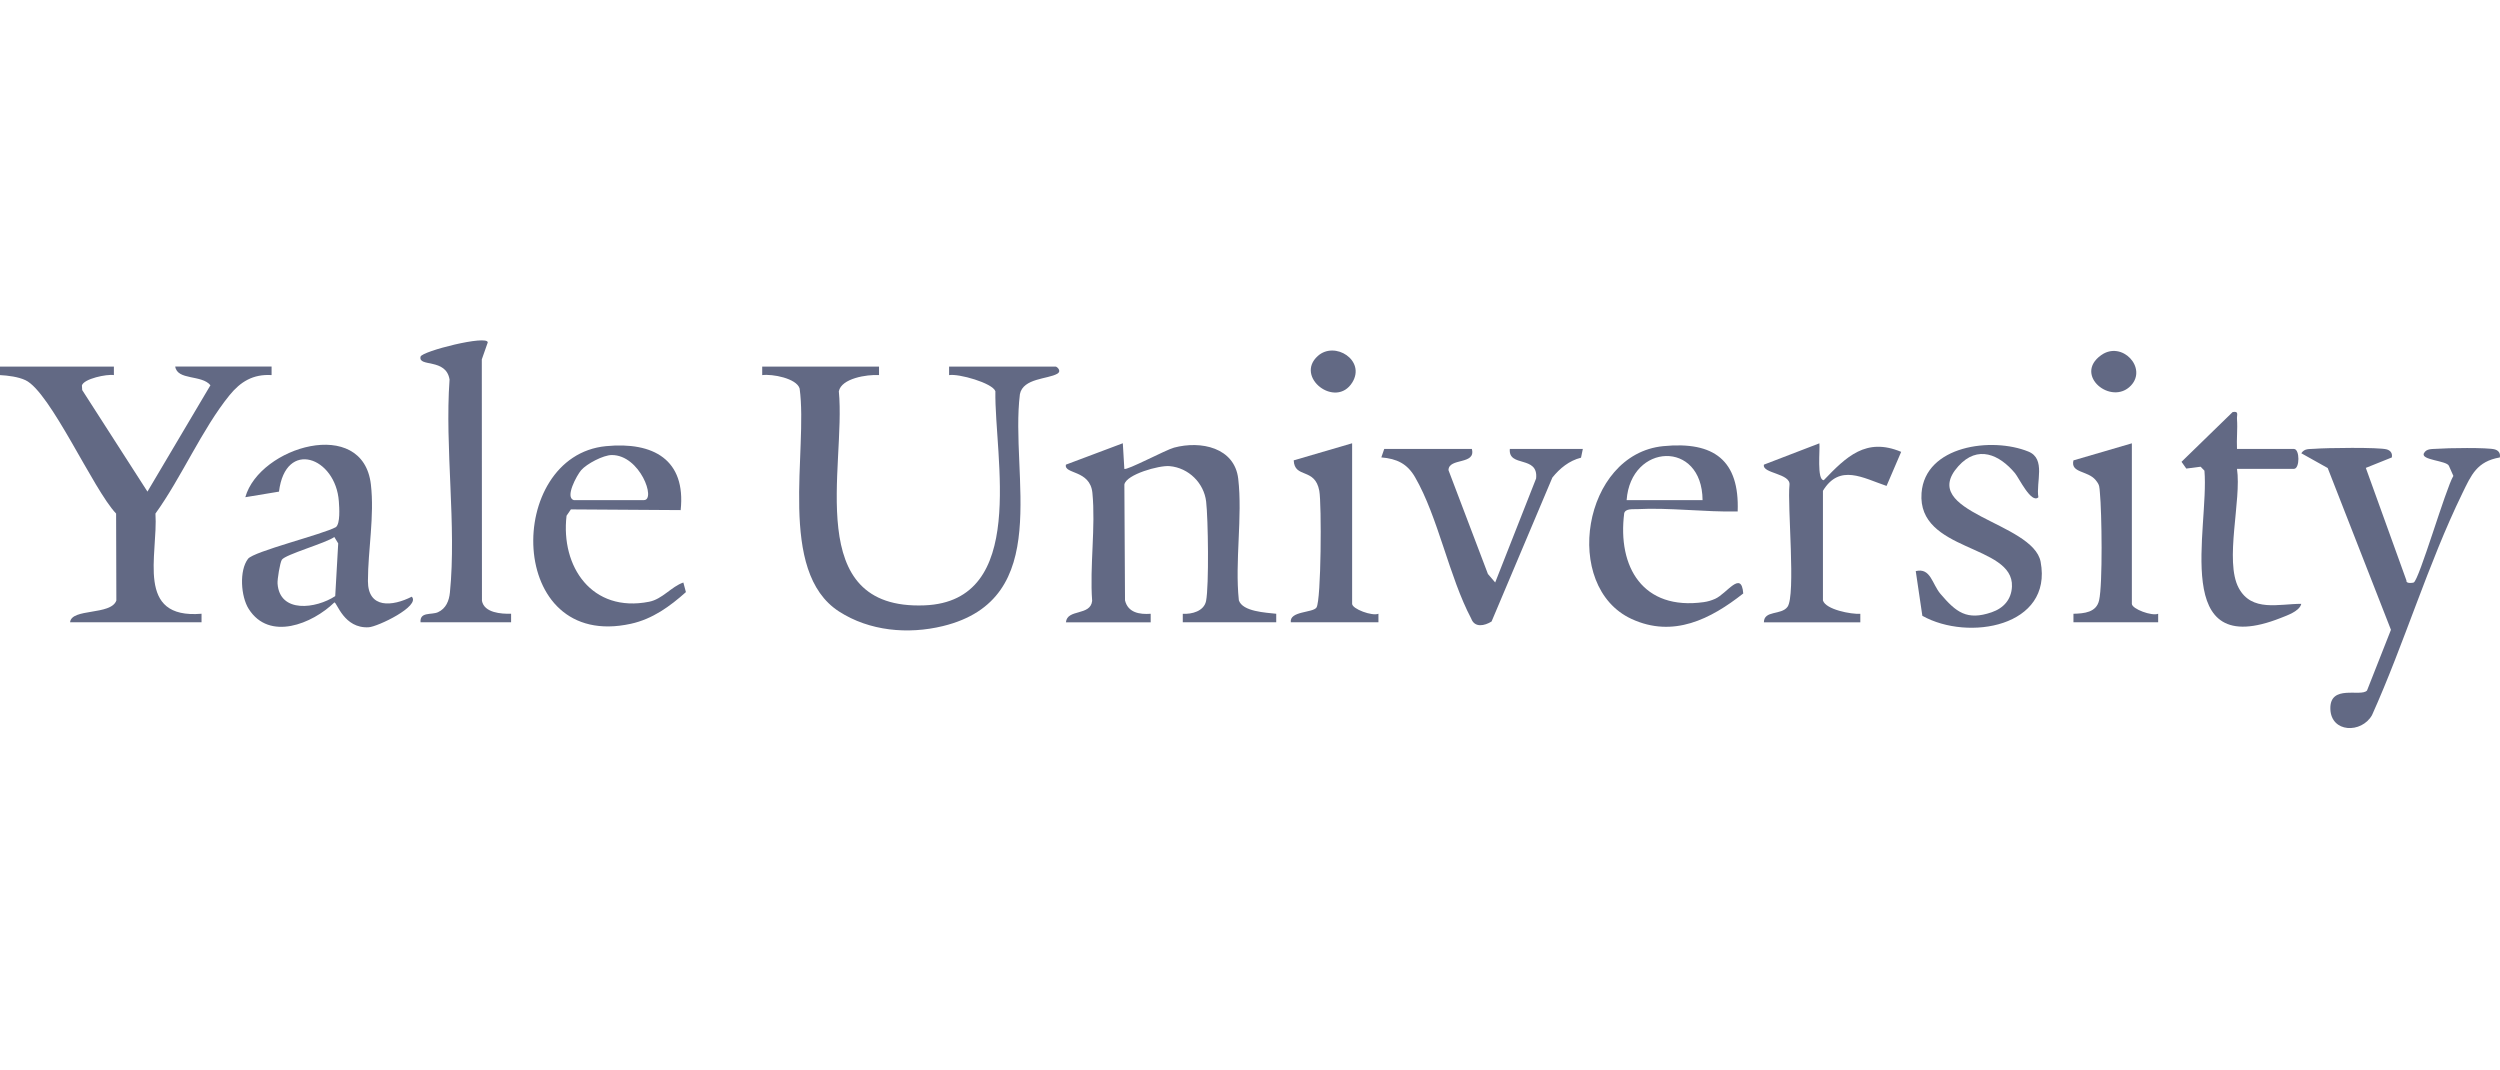 <svg width="187" height="80" viewBox="0 0 187 80" fill="none" xmlns="http://www.w3.org/2000/svg">
<g clip-path="url(#clip0_7874_5546)">
<path d="M65.751 27.419V28.057C64.836 28 62.94 28.301 62.745 29.268C63.289 34.904 59.967 45.638 69.148 45.281C76.918 44.98 74.38 34.211 74.454 29.262C74.235 28.648 71.704 27.932 70.992 28.059V27.422H78.967C79.056 27.422 79.441 27.747 79.081 27.957C78.384 28.363 76.529 28.282 76.289 29.481C75.531 35.593 78.864 44.805 70.522 46.833C67.912 47.466 65.032 47.205 62.761 45.74C58.112 42.744 60.454 33.708 59.812 29.058C59.578 28.295 57.763 27.957 57.013 28.059V27.422H65.753L65.751 27.419Z" fill="#626984"/>
<path d="M8.519 27.419V28.057C7.982 27.97 6.271 28.331 6.127 28.831L6.149 29.177L11.029 36.772L15.741 28.816C15.086 28.014 13.264 28.463 13.107 27.419H20.315V28.057C18.926 27.972 17.989 28.552 17.167 29.564C15.127 32.071 13.559 35.744 11.628 38.413C11.833 41.537 10.09 46.325 15.075 45.908V46.546H5.243C5.334 45.481 8.305 46.044 8.703 44.918L8.685 38.415C6.977 36.628 3.772 29.313 1.903 28.437C1.363 28.184 0.599 28.089 -0.002 28.057V27.422H8.517L8.519 27.419Z" fill="#626984"/>
<path d="M79.732 46.546C79.823 45.528 81.567 46.089 81.693 44.948C81.503 42.355 81.962 39.41 81.711 36.864C81.54 35.125 79.559 35.482 79.732 34.755L83.987 33.155L84.1 35.07C84.251 35.221 87.204 33.646 87.818 33.483C89.828 32.945 92.347 33.476 92.62 35.814C92.95 38.649 92.358 42.009 92.666 44.903C92.941 45.751 94.691 45.821 95.462 45.91V46.546H88.472V45.91C89.149 45.955 90.064 45.715 90.215 44.948C90.438 43.804 90.37 38.793 90.219 37.514C90.057 36.145 88.924 34.991 87.48 34.866C86.702 34.798 84.249 35.484 84.103 36.239L84.151 44.907C84.367 45.823 85.232 45.974 86.071 45.91V46.548H79.734L79.732 46.546Z" fill="#626984"/>
<path d="M178.905 34.218L176.963 34.998L180.003 43.422C179.949 43.664 180.447 43.613 180.543 43.573C180.947 43.411 182.946 36.526 183.512 35.597L183.177 34.843C183.009 34.445 181.047 34.422 181.31 33.903C181.495 33.536 181.943 33.597 182.279 33.57C182.996 33.51 186.115 33.461 186.622 33.618C186.91 33.708 187.046 33.925 186.987 34.216C185.27 34.517 184.855 35.518 184.18 36.906C181.613 42.177 179.837 48.136 177.424 53.497C176.637 54.877 174.359 54.819 174.311 53.028C174.26 51.147 176.613 52.161 177.054 51.648L178.843 47.109L174.112 35.008L172.137 33.903C172.388 33.525 172.727 33.604 173.107 33.57C173.931 33.499 177.983 33.444 178.542 33.618C178.83 33.708 178.966 33.927 178.907 34.218H178.905Z" fill="#626984"/>
<path d="M30.8 44.633C31.477 45.334 28.249 46.884 27.576 46.92C25.728 47.024 25.208 45.062 25.012 45.06C23.362 46.663 20.147 47.976 18.605 45.551C18.013 44.62 17.882 42.678 18.552 41.8C18.978 41.244 24.144 39.971 25.125 39.429C25.462 39.159 25.381 37.979 25.346 37.503C25.112 34.188 21.355 32.815 20.868 36.774L18.349 37.191C19.413 33.41 27.15 31.113 27.742 36.237C28.017 38.613 27.524 41.127 27.521 43.464C27.521 45.553 29.363 45.366 30.798 44.633H30.8ZM25.075 44.589L25.298 40.646L25.007 40.168C24.383 40.625 21.337 41.473 21.082 41.87C20.942 42.089 20.739 43.337 20.761 43.649C20.918 45.896 23.642 45.532 25.075 44.589Z" fill="#626984"/>
<path d="M51.115 43.573L51.306 44.289C50.124 45.347 48.813 46.304 47.192 46.658C37.821 48.72 37.76 34.107 45.329 33.372C48.883 33.028 51.314 34.392 50.914 38.156L42.703 38.103L42.378 38.577C41.932 42.391 44.278 45.855 48.553 45.011C49.549 44.816 50.22 43.877 51.113 43.573H51.115ZM42.924 37.408H48.166C49.09 37.408 47.876 34.035 45.764 34.037C45.13 34.037 43.885 34.69 43.468 35.174C43.147 35.548 42.231 37.218 42.924 37.408Z" fill="#626984"/>
<path d="M129.975 38.258C127.56 38.311 124.836 37.956 122.461 38.084C122.166 38.098 121.589 38.024 121.491 38.387C120.978 42.408 122.885 45.679 127.444 45.039C127.743 44.997 128.012 44.914 128.285 44.795C129.167 44.412 130.259 42.606 130.395 44.391C127.966 46.306 125.161 47.74 122.039 46.297C116.81 43.881 118.374 33.969 124.41 33.372C128.23 32.994 130.12 34.45 129.978 38.258H129.975ZM127.352 37.408C127.321 32.879 121.978 33.145 121.672 37.408H127.352Z" fill="#626984"/>
<path d="M31.456 46.546C31.392 45.74 32.273 46.013 32.758 45.794C33.361 45.522 33.592 44.937 33.653 44.327C34.156 39.316 33.262 33.489 33.627 28.389C33.365 26.761 31.266 27.485 31.458 26.678C31.554 26.272 36.486 25.026 36.484 25.615L36.039 26.882L36.05 44.946C36.224 45.838 37.483 45.928 38.23 45.908V46.546H31.456Z" fill="#626984"/>
<path d="M152.473 37.193C151.944 37.712 151.018 35.748 150.721 35.393C149.559 34.007 147.934 33.255 146.483 34.872C143.373 38.343 152.075 39.038 152.639 42.023C153.554 46.875 147.228 47.989 143.792 46.063L143.298 42.718C144.419 42.447 144.515 43.683 145.149 44.425C146.311 45.787 147.117 46.438 148.976 45.798C149.873 45.49 150.455 44.837 150.494 43.87C150.627 40.691 143.405 41.301 143.731 36.879C143.993 33.33 148.987 32.664 151.724 33.778C153.056 34.32 152.279 36.075 152.471 37.193H152.473Z" fill="#626984"/>
<path d="M110.095 33.582C110.418 34.796 108.358 34.218 108.347 35.168L111.296 42.933L111.84 43.569L114.901 35.79C115.084 34.037 112.801 34.991 112.935 33.58H118.396L118.26 34.235C117.367 34.46 116.674 35.032 116.117 35.722L111.569 46.489C111.043 46.816 110.302 46.973 110.047 46.27C108.387 43.129 107.572 38.674 105.846 35.693C105.265 34.688 104.494 34.313 103.323 34.214L103.542 33.578H110.095V33.582Z" fill="#626984"/>
<path d="M167.327 35.07C167.677 37.391 166.375 41.972 167.454 43.979C168.432 45.798 170.457 45.164 172.135 45.167C172.015 45.715 171.082 46.032 170.599 46.223C162.294 49.506 165.263 39.544 164.892 35.206L164.605 34.911L163.535 35.049L163.177 34.543L167.002 30.822C167.495 30.733 167.303 31.032 167.327 31.349C167.382 32.086 167.288 32.847 167.327 33.582H171.587C172.032 33.582 172.032 35.07 171.587 35.07H167.327Z" fill="#626984"/>
<path d="M131.939 46.546C131.948 45.636 133.237 46.029 133.704 45.394C134.336 44.533 133.687 37.801 133.853 36.281C133.967 35.397 131.776 35.423 131.942 34.755L136.09 33.16C136.149 33.61 135.884 35.929 136.42 35.918C138.106 34.16 139.583 32.698 142.208 33.799L141.114 36.347C139.345 35.75 137.604 34.668 136.356 36.711V44.914C136.564 45.596 138.466 45.957 139.152 45.913V46.55H131.942L131.939 46.546Z" fill="#626984"/>
<path d="M101.139 33.157V45.164C101.139 45.553 102.655 46.106 103.107 45.908V46.546H96.552C96.438 45.696 98.21 45.849 98.474 45.441C98.828 44.892 98.863 37.69 98.684 36.715C98.358 34.945 96.829 35.82 96.77 34.435L101.139 33.157Z" fill="#626984"/>
<path d="M159.463 33.157V45.164C159.463 45.553 160.979 46.106 161.431 45.908V46.546H155.094V45.91C155.903 45.889 156.807 45.811 157.012 44.907C157.29 43.685 157.213 38.288 157.073 36.866C157.028 36.407 157.073 36.298 156.75 35.905C156.163 35.191 154.856 35.391 155.094 34.437L159.463 33.16V33.157Z" fill="#626984"/>
<path d="M159.393 28.841C157.938 30.38 155.072 28.057 157.165 26.567C158.725 25.456 160.641 27.521 159.393 28.841Z" fill="#626984"/>
<path d="M98.575 26.625C99.85 25.483 102.168 26.954 101.154 28.603C99.927 30.601 96.809 28.204 98.575 26.625Z" fill="#626984"/>
</g>
<defs>
<clipPath id="clip0_7874_5546">
<rect width="187" height="29" fill="white" transform="translate(0 25.46)"/>
</clipPath>
</defs>
</svg>
